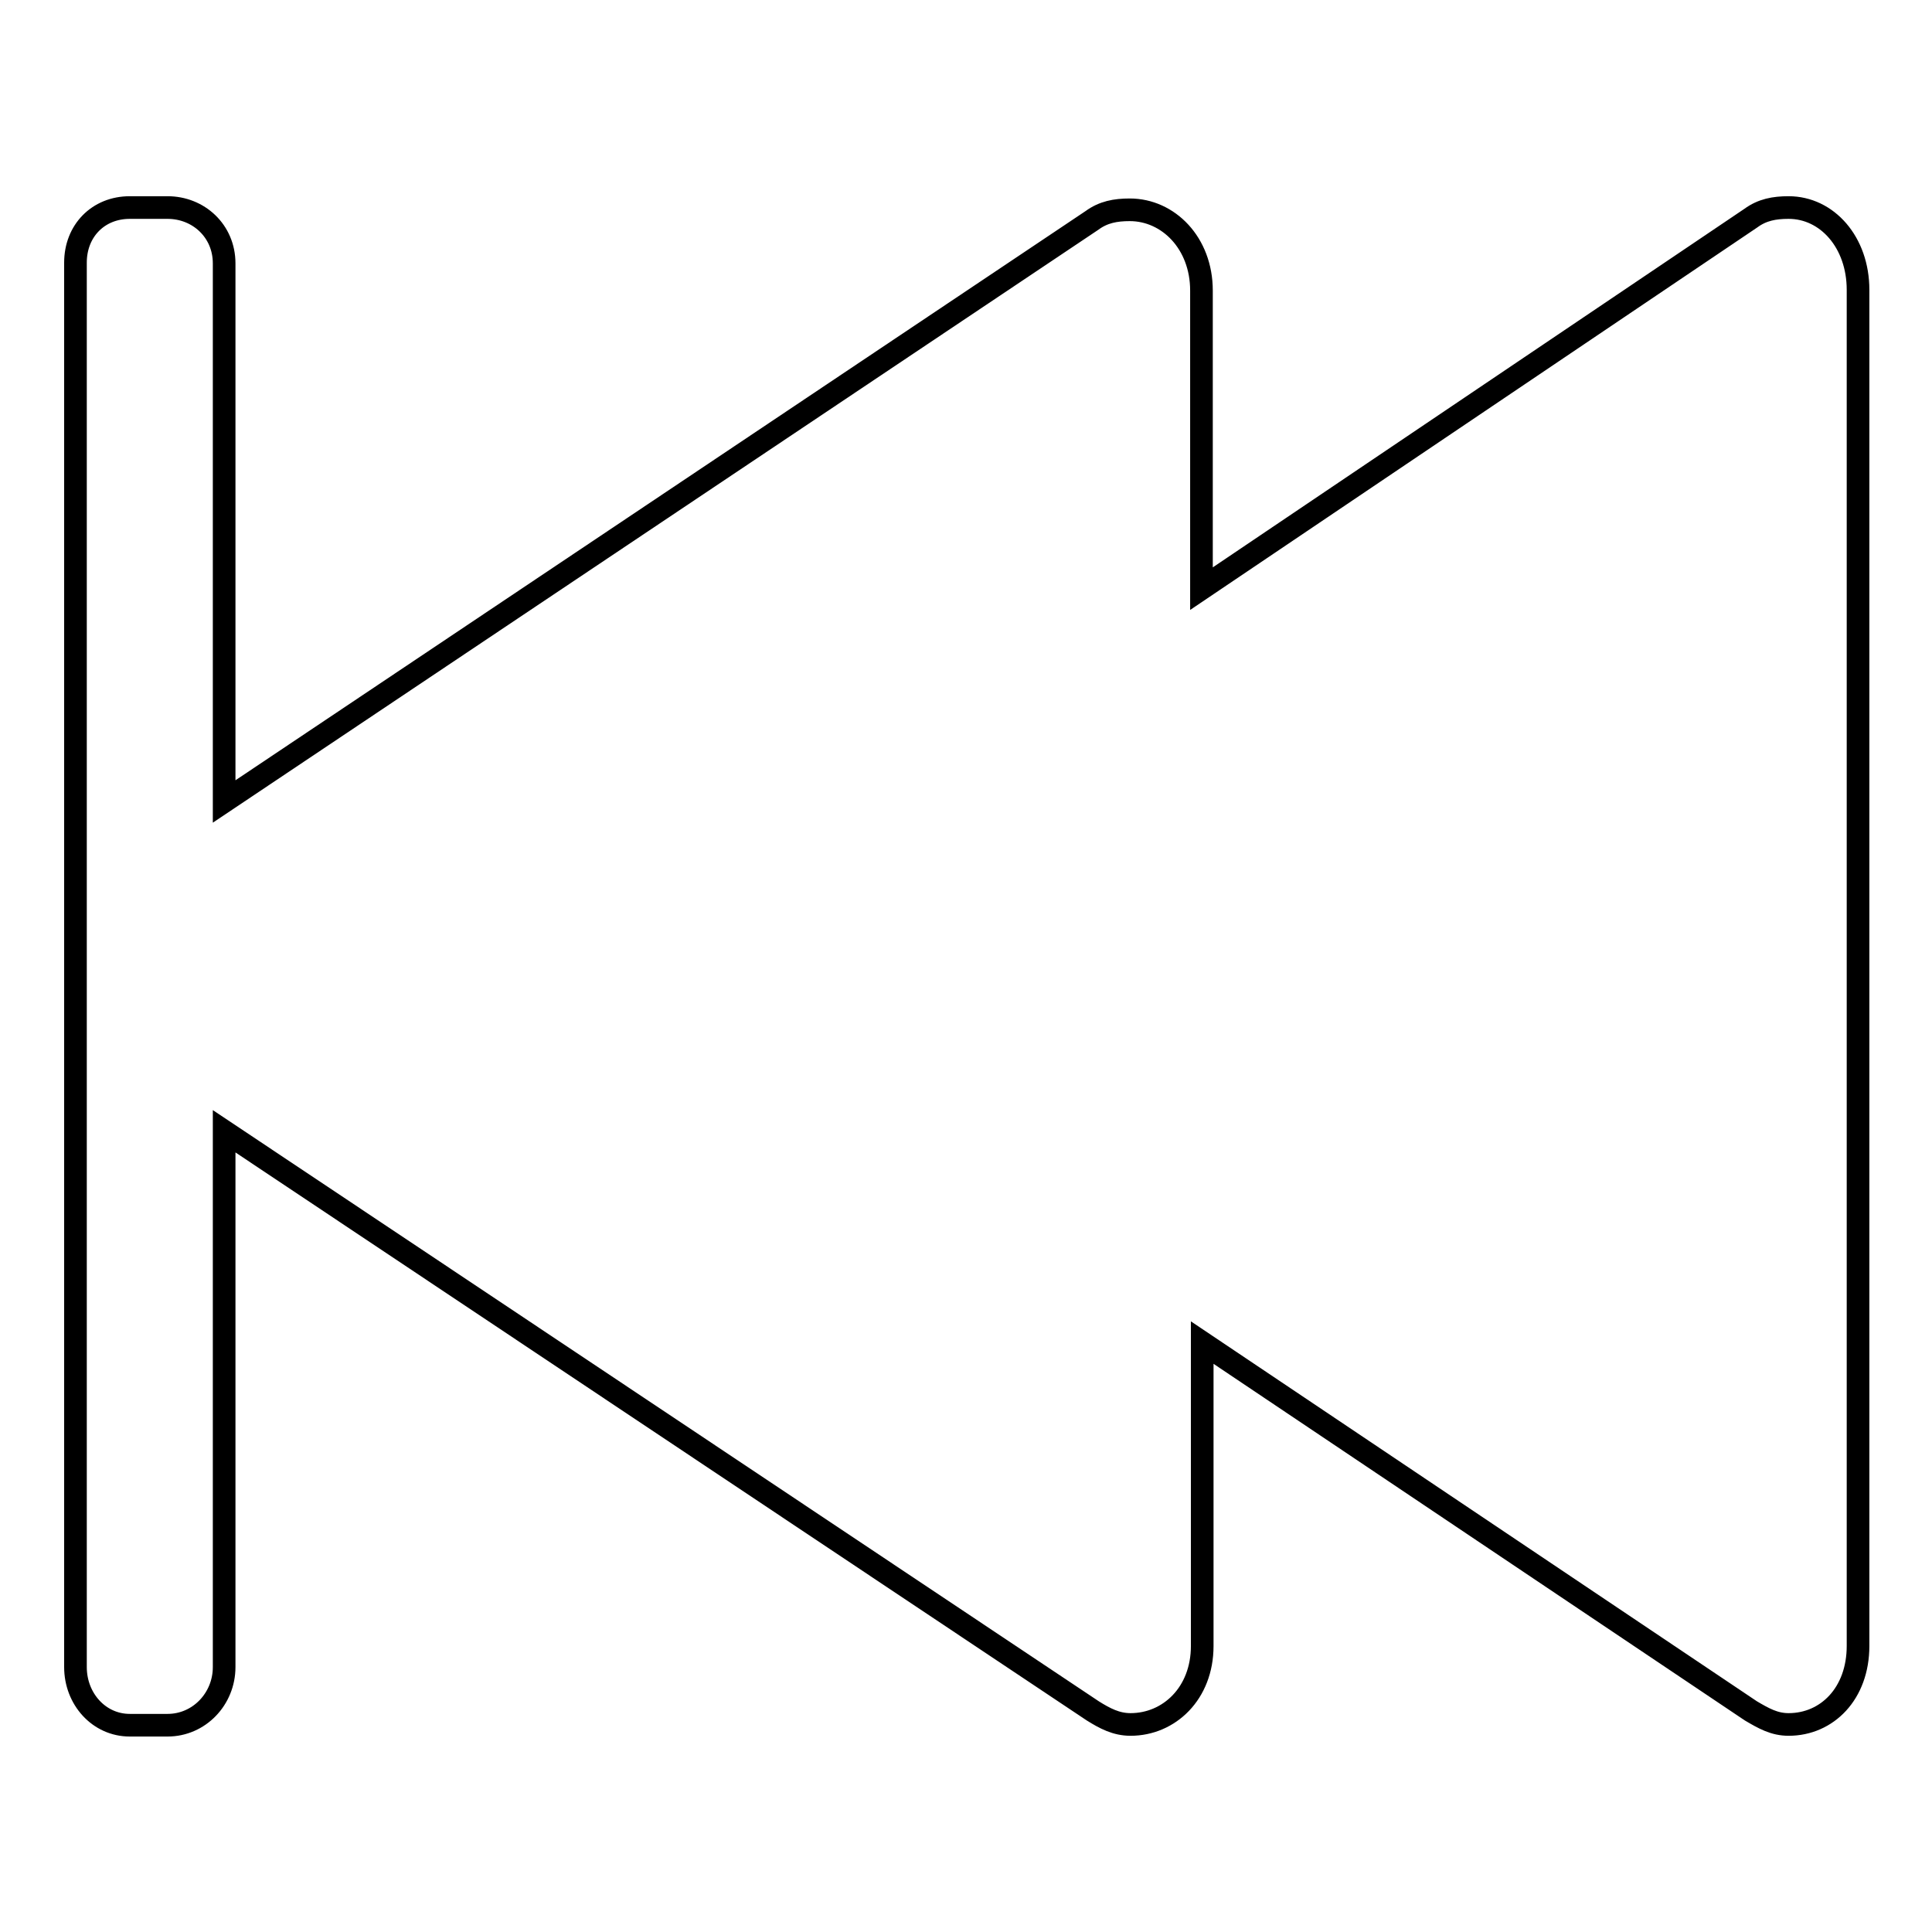 <?xml version="1.0" encoding="utf-8"?>
<!-- Svg Vector Icons : http://www.onlinewebfonts.com/icon -->
<!DOCTYPE svg PUBLIC "-//W3C//DTD SVG 1.1//EN" "http://www.w3.org/Graphics/SVG/1.1/DTD/svg11.dtd">
<svg version="1.1" xmlns="http://www.w3.org/2000/svg" xmlns:xlink="http://www.w3.org/1999/xlink" x="0px" y="0px" viewBox="0 0 256 256" enable-background="new 0 0 256 256" xml:space="preserve">
<g> <path stroke-width="3" fill-opacity="0" stroke="#000000"  d="M17.2,27.5h5c4.1,0,7.5,3.1,7.5,7.4v71.3l115-77c1.5-1.1,3.1-1.4,5-1.4c5.1,0,9.5,4.4,9.5,10.7V78 l72.8-49.1c1.5-1.1,3.1-1.4,5-1.4c5.1,0,9.2,4.6,9.2,10.9v179.7c0,6.3-4.1,10.4-9.2,10.4c-1.9,0-3.3-0.8-5-1.8l-72.7-48.8v40.2 c0,6.3-4.4,10.4-9.5,10.4c-1.9,0-3.4-0.8-5-1.8L29.7,149.9v71c0,4.2-3.3,7.7-7.5,7.7h-5c-4.1,0-7.2-3.5-7.2-7.7V34.8 C10,30.6,13,27.5,17.2,27.5z"/></g>
</svg>